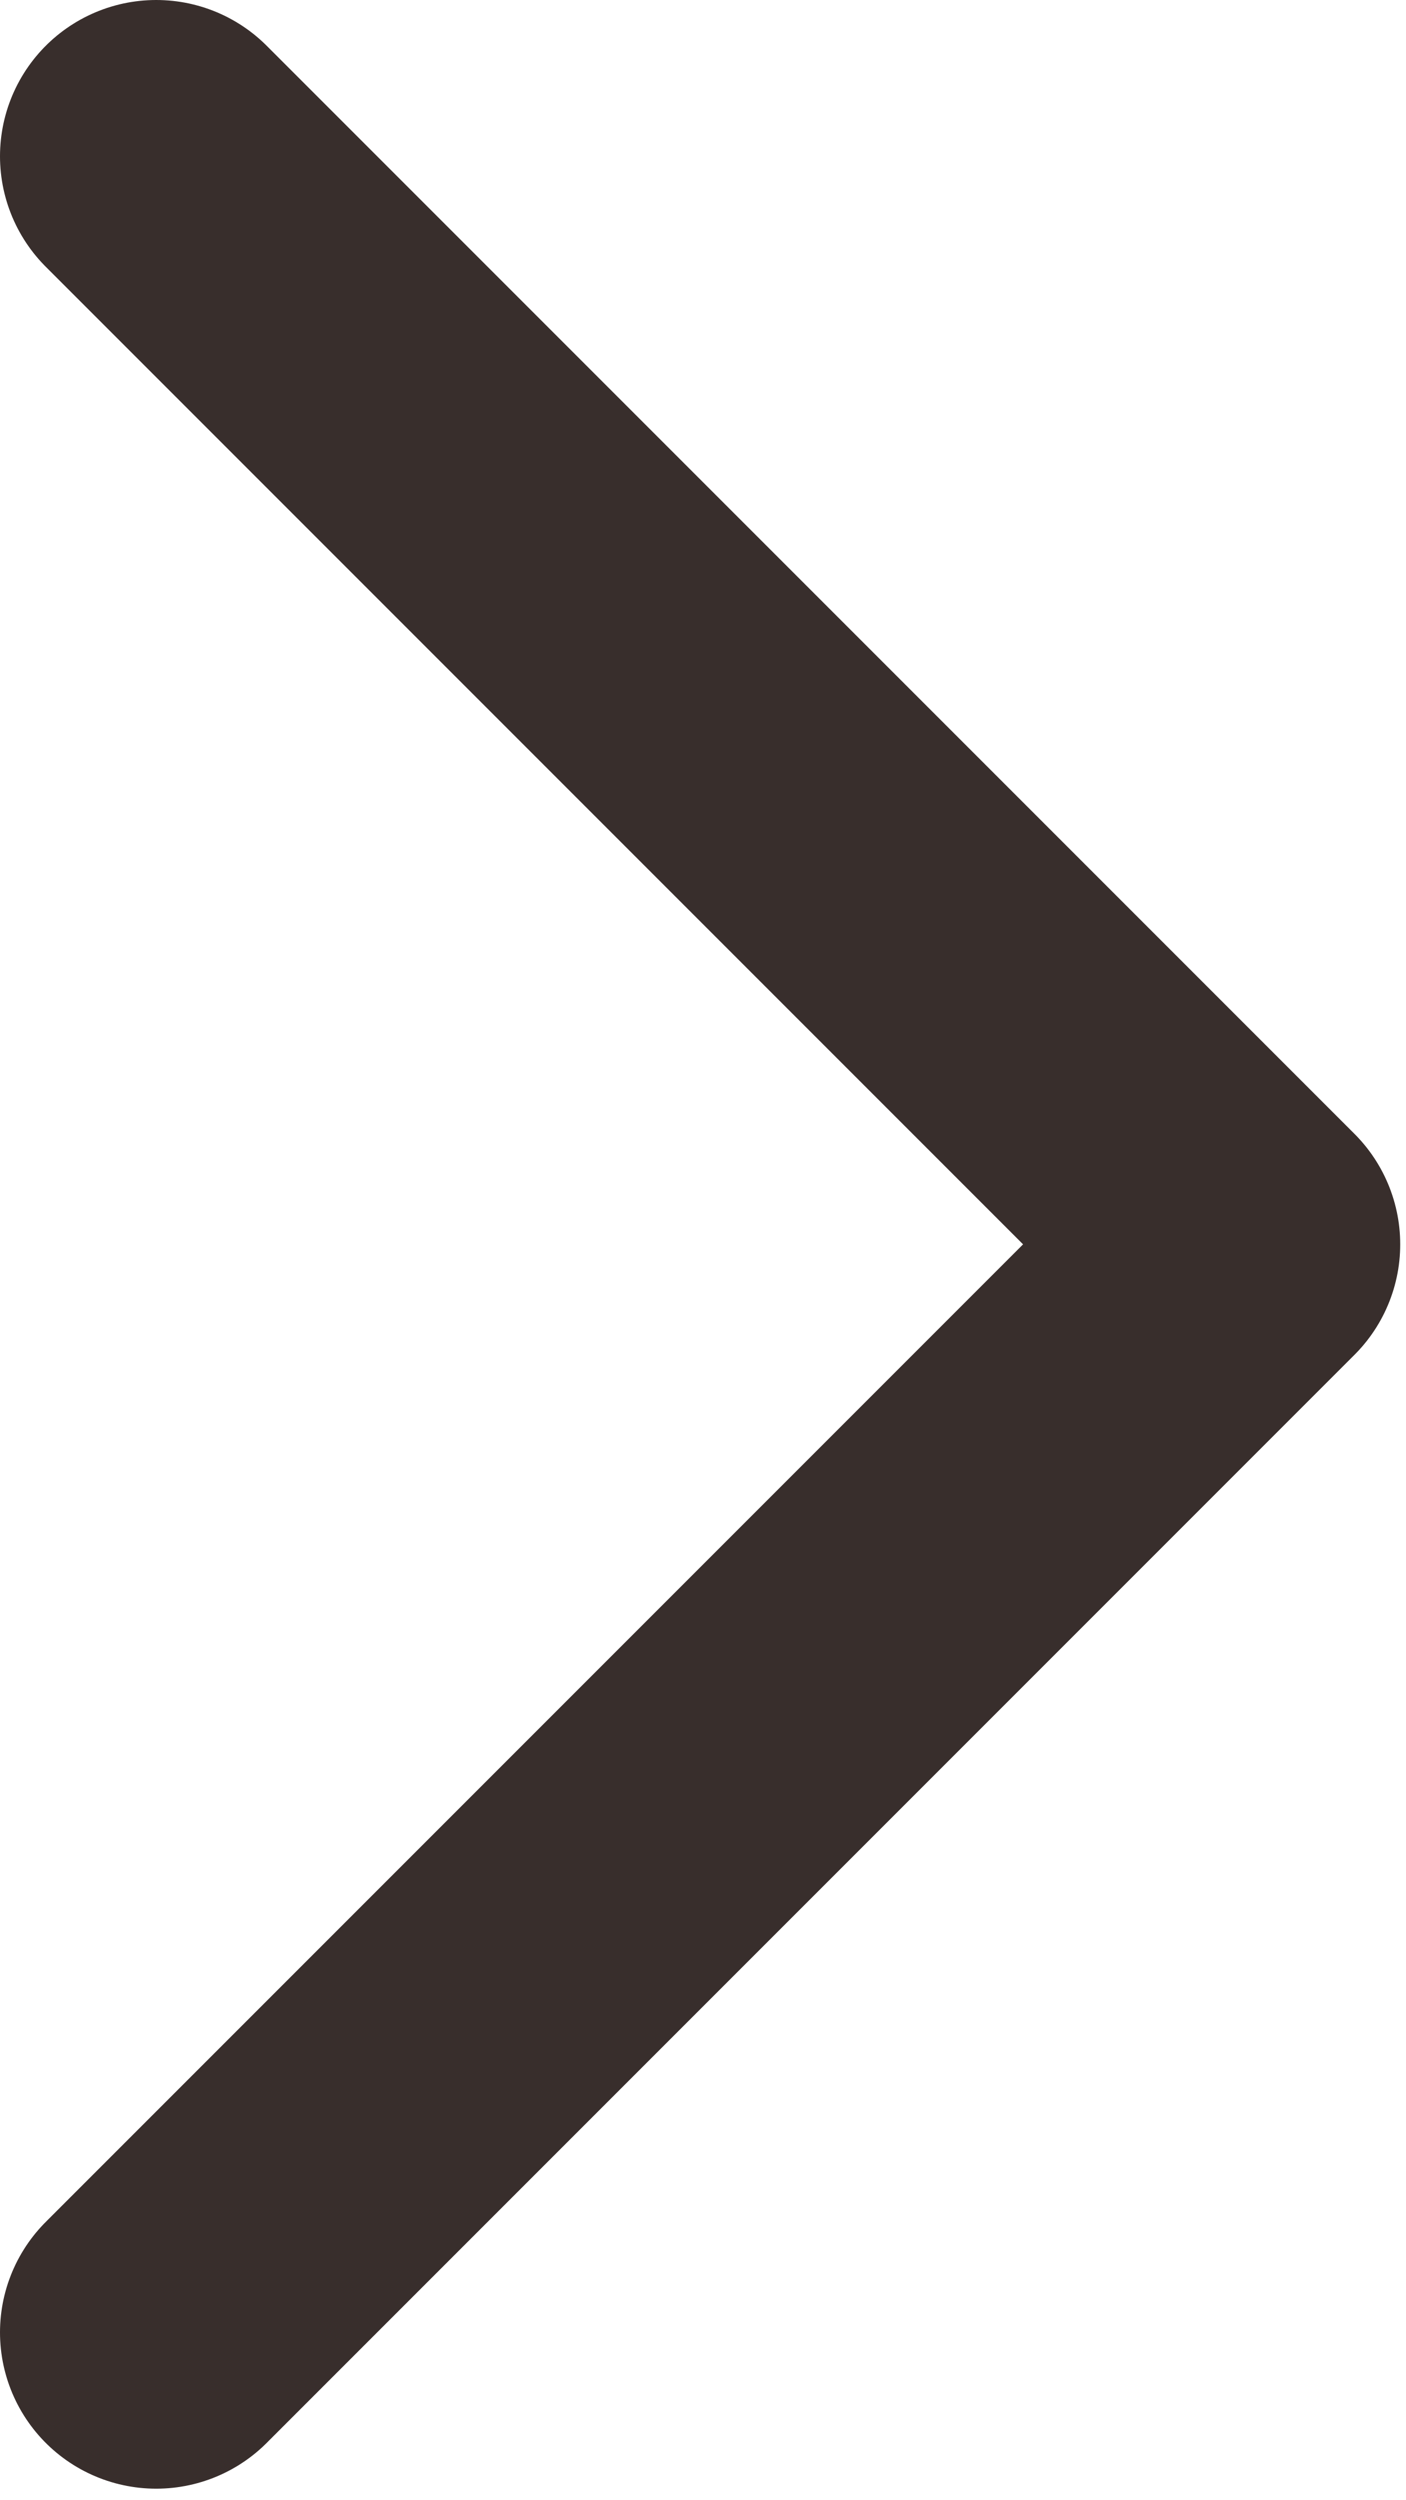 <svg width="9" height="16" viewBox="0 0 9 16" fill="none" xmlns="http://www.w3.org/2000/svg">
<path d="M1 1L7.963 7.963L1 14.926" stroke="#382E2C" stroke-width="2" stroke-linecap="round" stroke-linejoin="round"/>
</svg>
